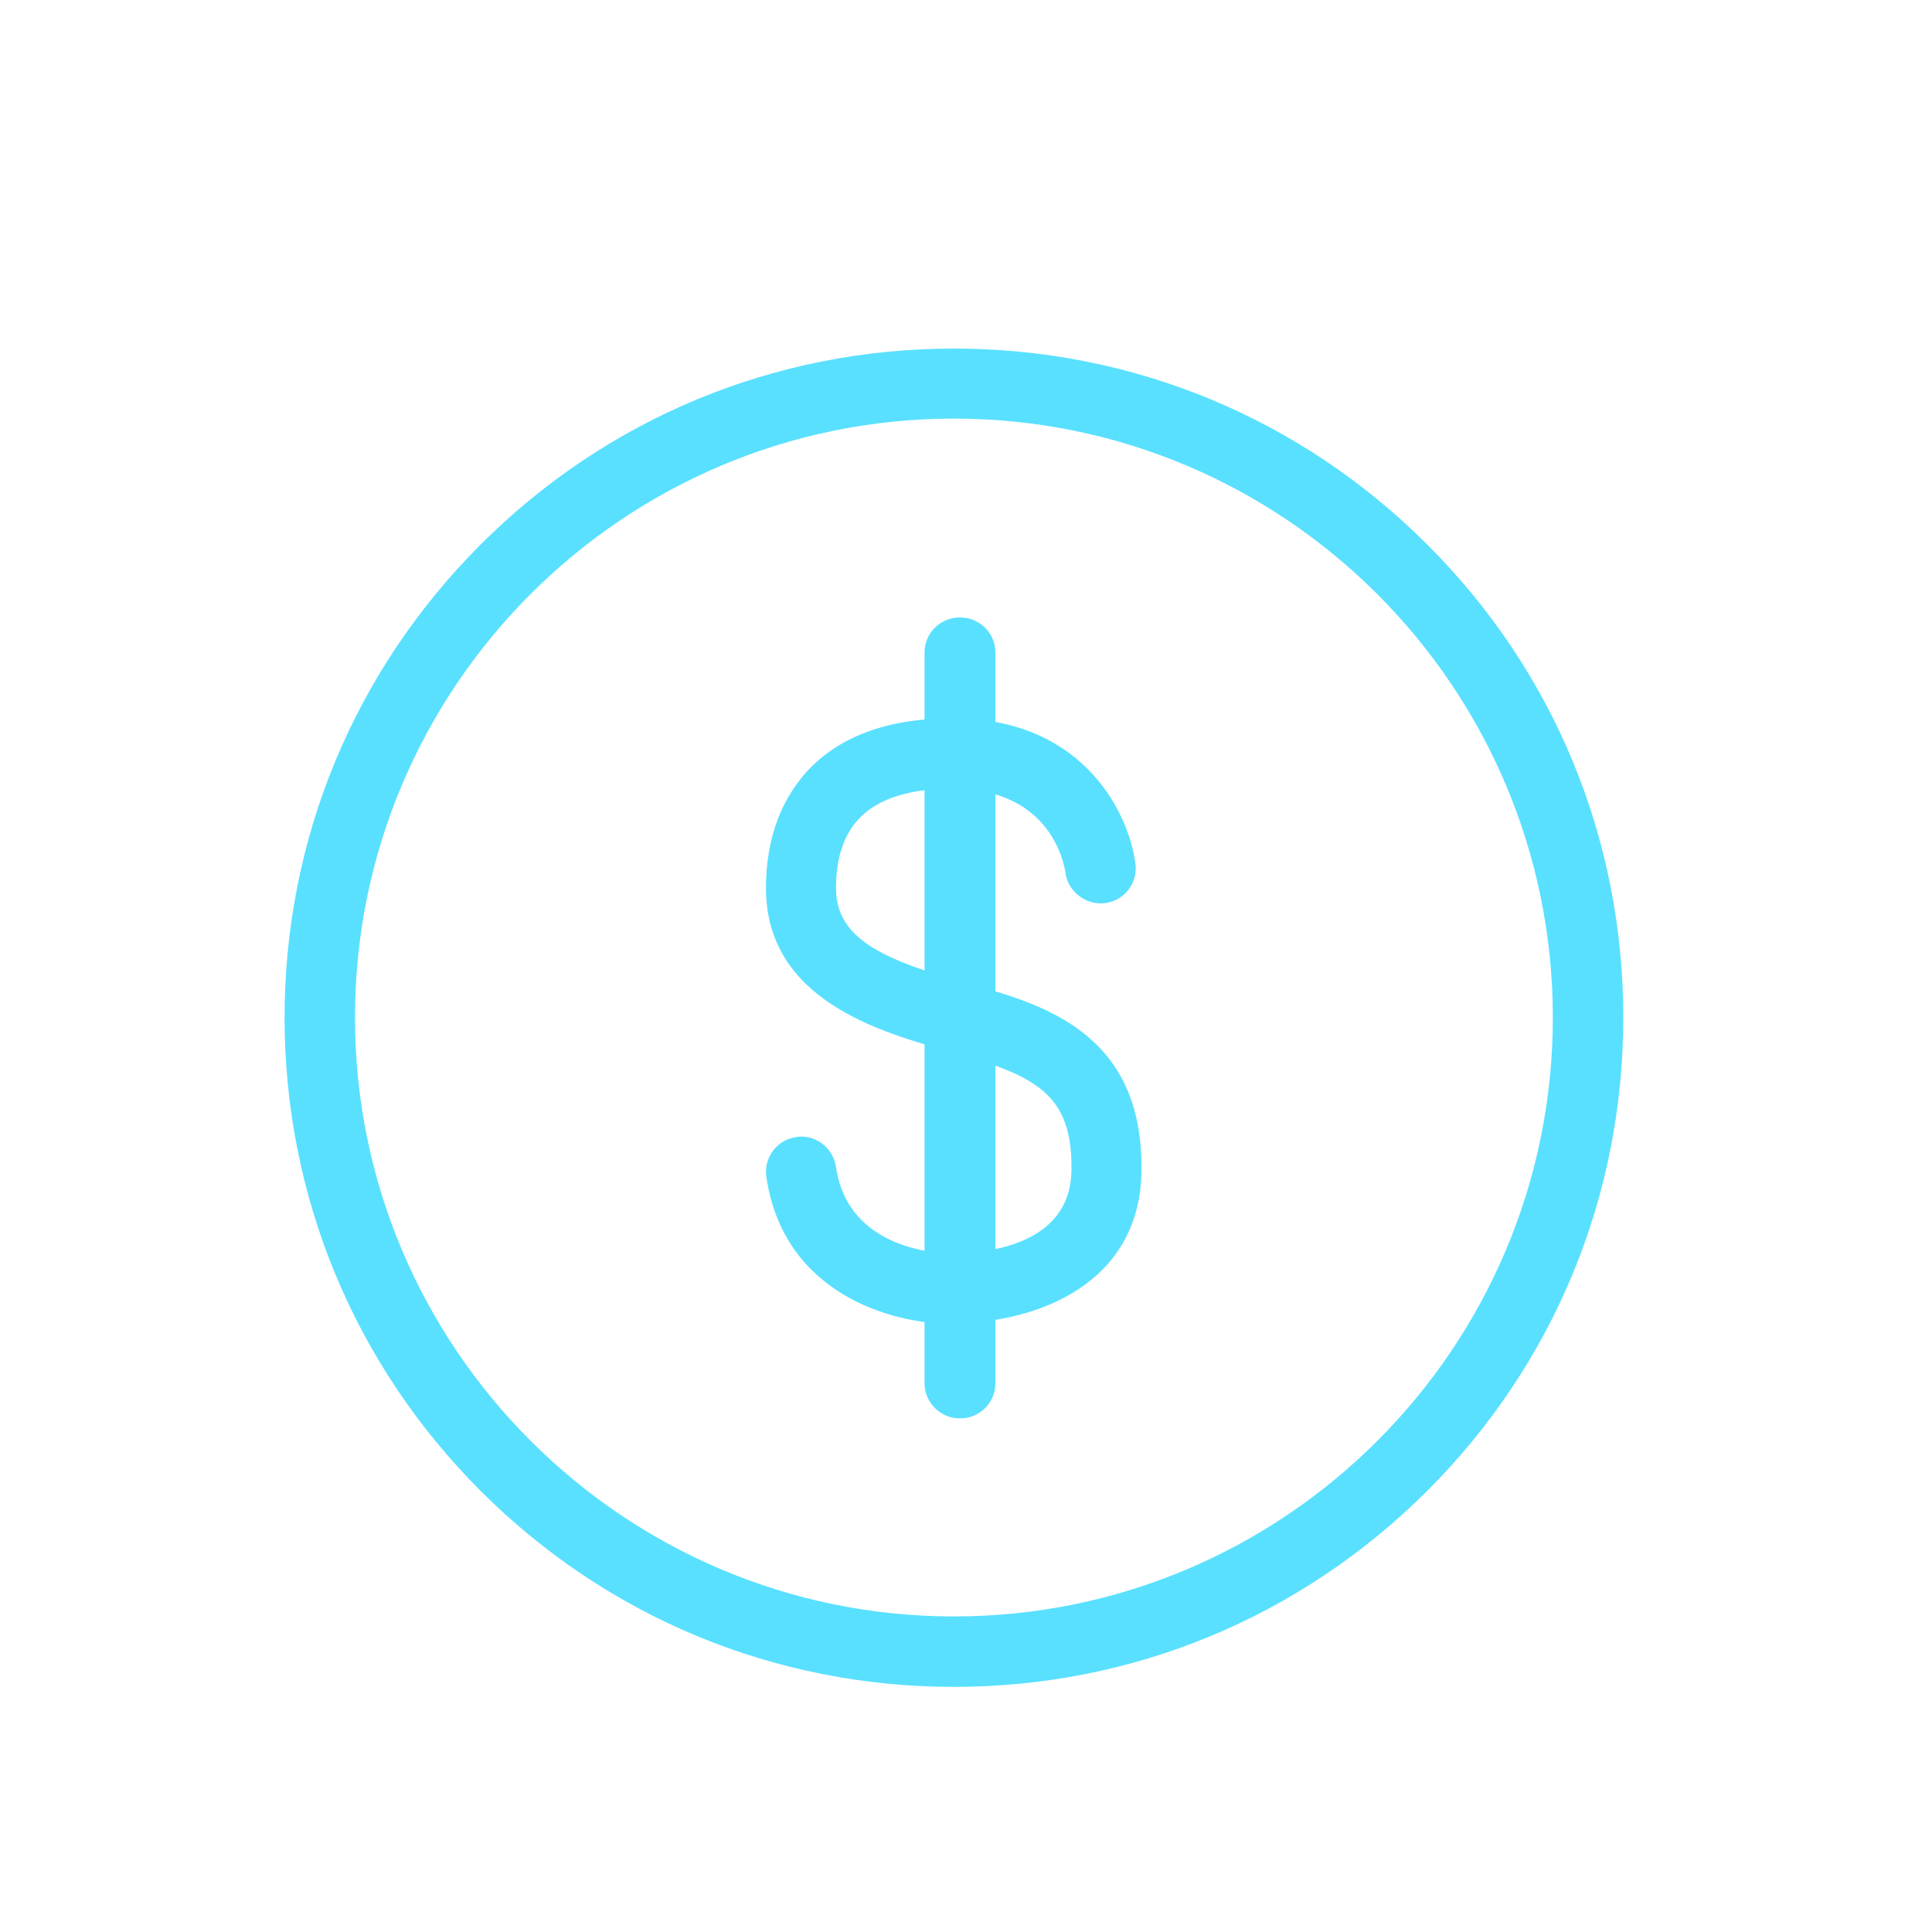 <?xml version="1.0" encoding="utf-8"?>
<svg id="Layer_1" xmlns="http://www.w3.org/2000/svg" width="48" height="48" viewBox="0 0 48 48">
  <path d="M35.46,13.53c-3.14-3.14-7.31-4.87-11.76-4.87s-8.62,1.73-11.76,4.87c-3.14,3.14-4.87,7.31-4.87,11.75s1.73,8.62,4.87,11.76c3.14,3.14,7.31,4.87,11.76,4.87s8.61-1.73,11.76-4.87c3.14-3.14,4.87-7.31,4.87-11.76s-1.73-8.62-4.87-11.75ZM23.7,40.16c-8.2,0-14.88-6.67-14.88-14.88s6.67-14.88,14.88-14.88,14.88,6.67,14.88,14.88-6.67,14.88-14.88,14.88Z" style="fill: #59e0ff;" />
  <g>
    <path d="M23.85,35.24c-.48,0-.88-.39-.88-.87v-18.16c0-.48.39-.87.88-.87s.88.39.88.87v18.16c0,.48-.39.87-.88.87Z" style="fill: #59e0ff;" />
    <path d="M23.63,32.89c-1.51,0-4.17-.77-4.59-3.65-.07-.48.26-.92.74-.99.46-.08.92.26.99.74.3,2.09,2.6,2.15,2.86,2.15.89,0,2.96-.2,2.99-2.06.03-1.91-.89-2.36-3.01-2.95-1.71-.48-4.58-1.27-4.58-4.07,0-1.25.4-2.29,1.15-3.03.85-.83,2.1-1.22,3.68-1.18,3.11.08,4.2,2.4,4.35,3.62.06.48-.29.92-.77.97-.45.05-.91-.28-.97-.76-.03-.21-.35-2.02-2.66-2.08-1.1-.03-1.92.2-2.42.69-.41.4-.62,1-.62,1.77,0,1.24,1.11,1.78,3.3,2.38,1.83.51,4.34,1.21,4.29,4.66-.04,2.79-2.58,3.78-4.74,3.78Z" style="fill: #59e0ff;" />
  </g>
</svg>